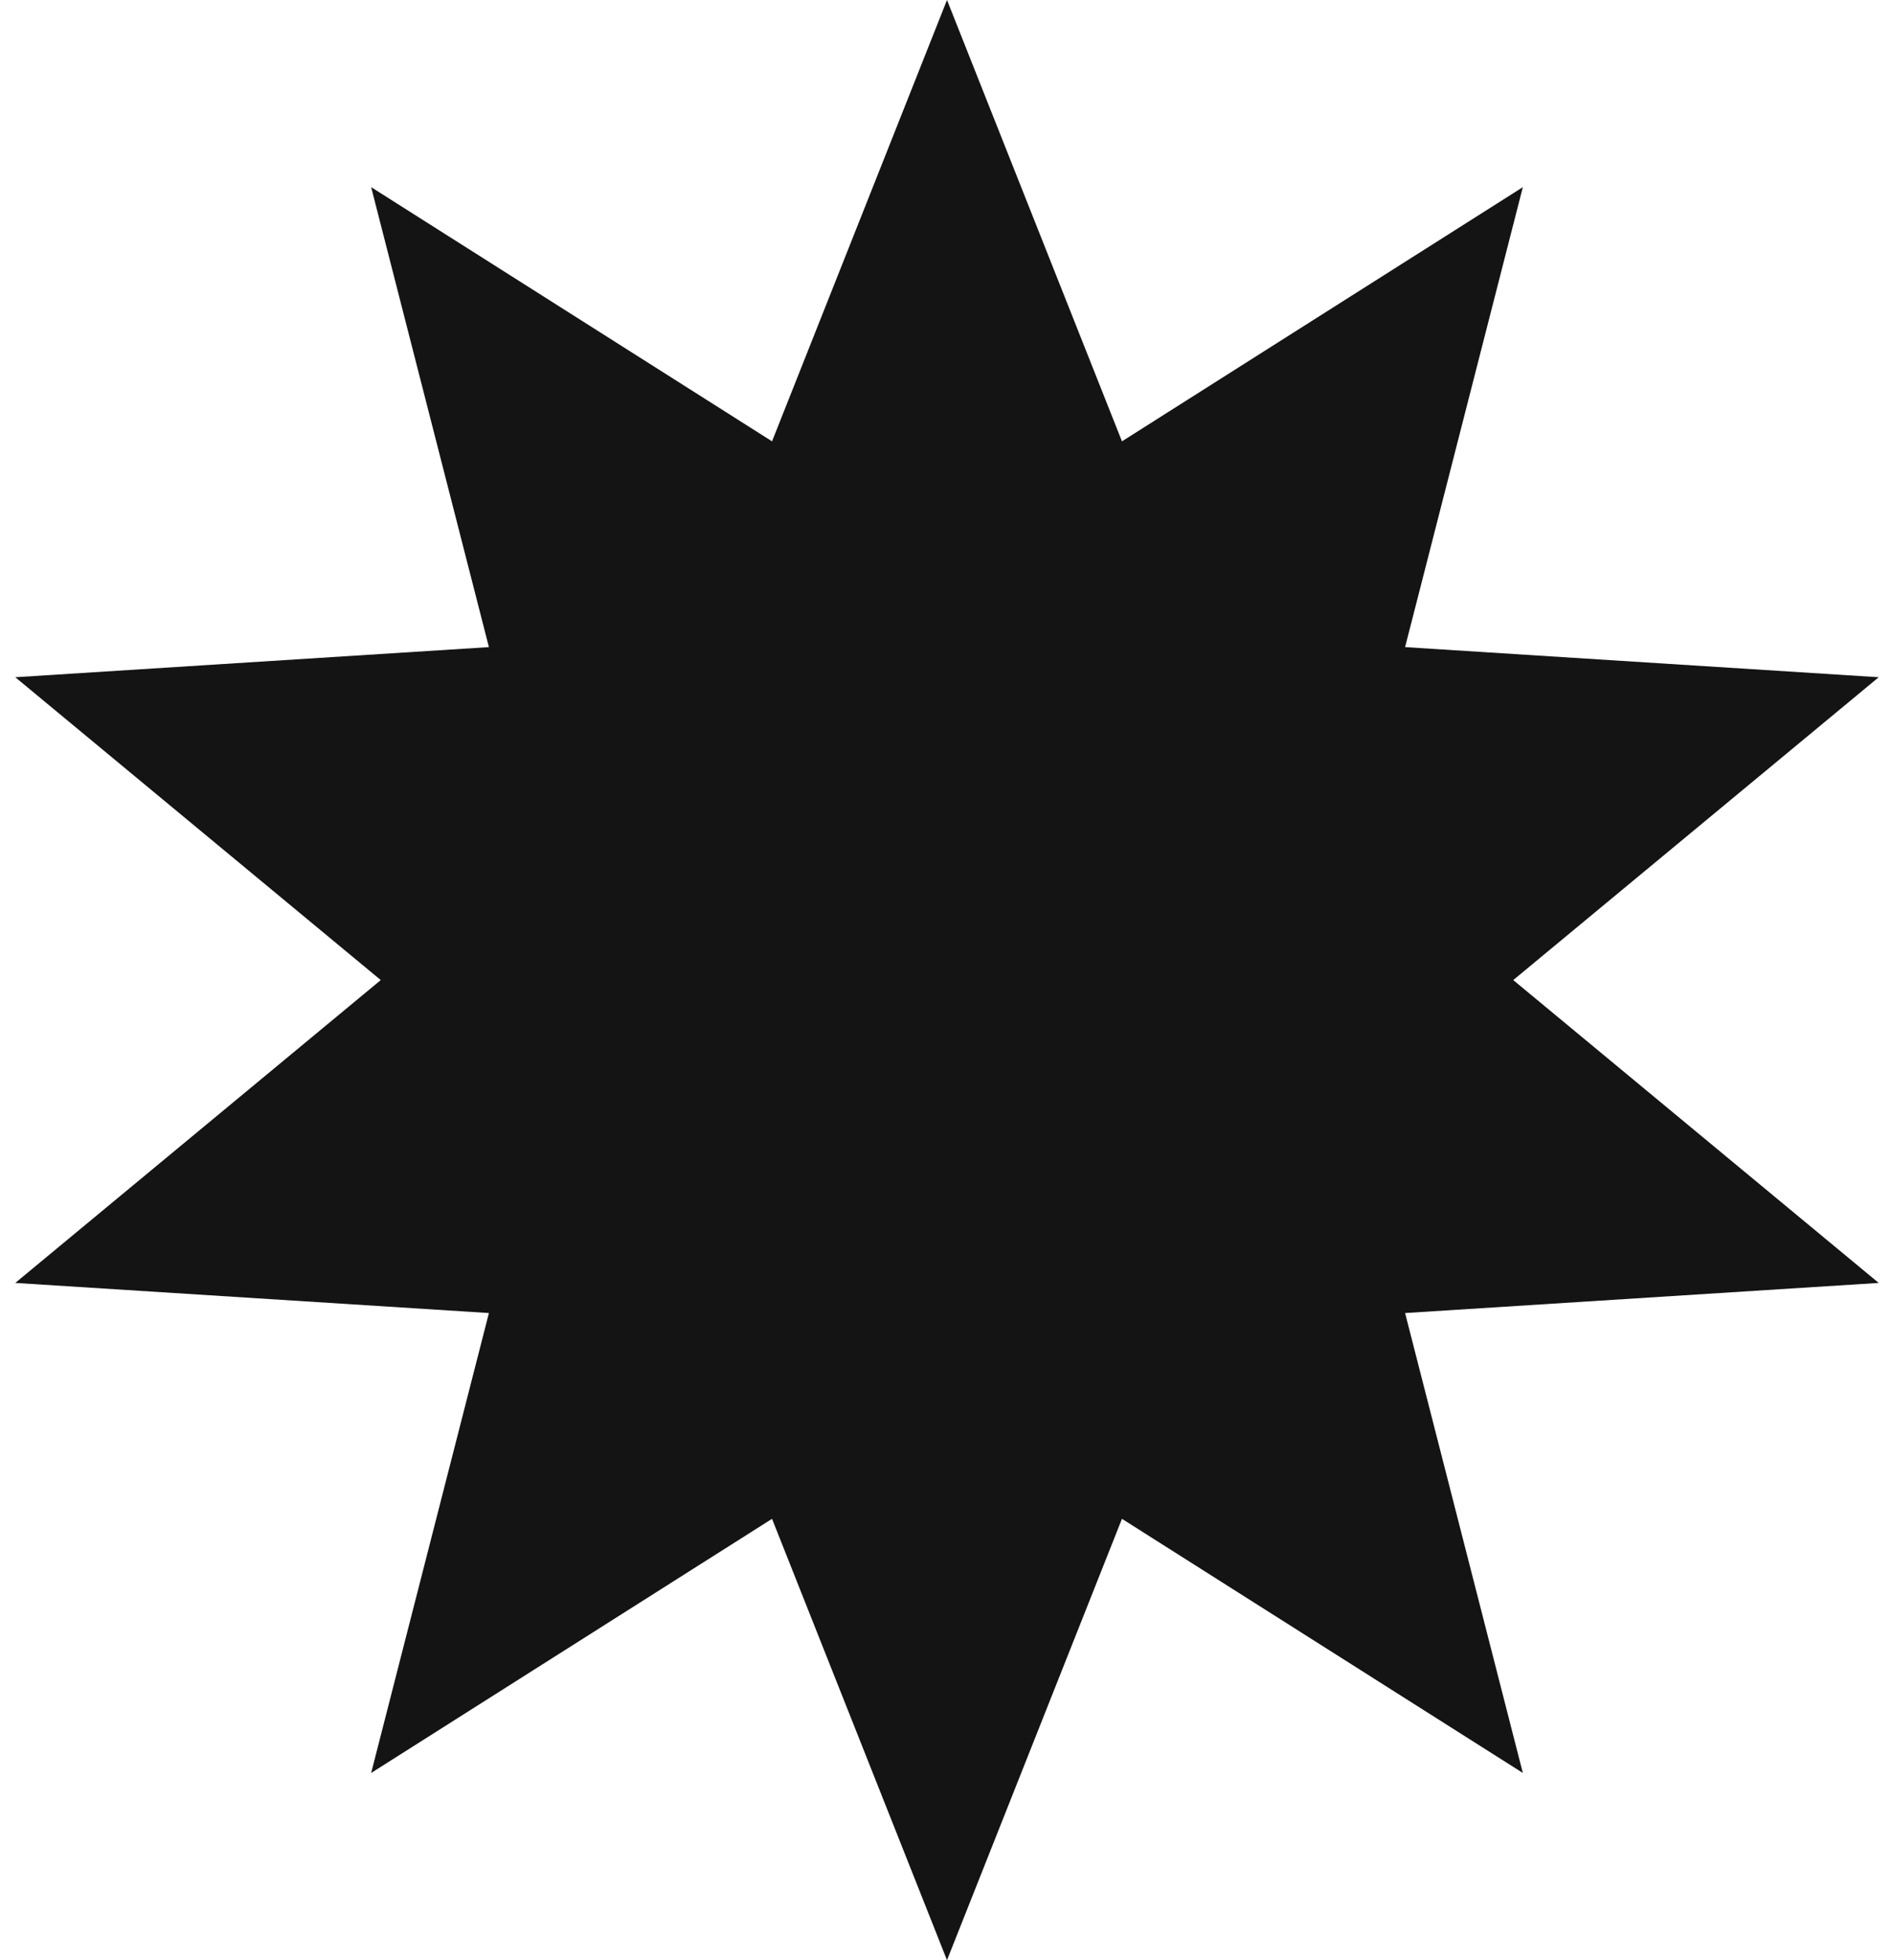 <svg xmlns="http://www.w3.org/2000/svg" fill="none" viewBox="0 0 58 60" height="60" width="58">
<path fill="#141414" d="M29 0L34.358 13.509L46.634 5.729L43.028 19.808L57.532 20.73L46.34 30L57.532 39.27L43.028 40.192L46.634 54.27L34.358 46.491L29 60L23.642 46.491L11.366 54.27L14.972 40.192L0.468 39.27L11.66 30L0.468 20.73L14.972 19.808L11.366 5.729L23.642 13.509L29 0Z"></path>
</svg>
